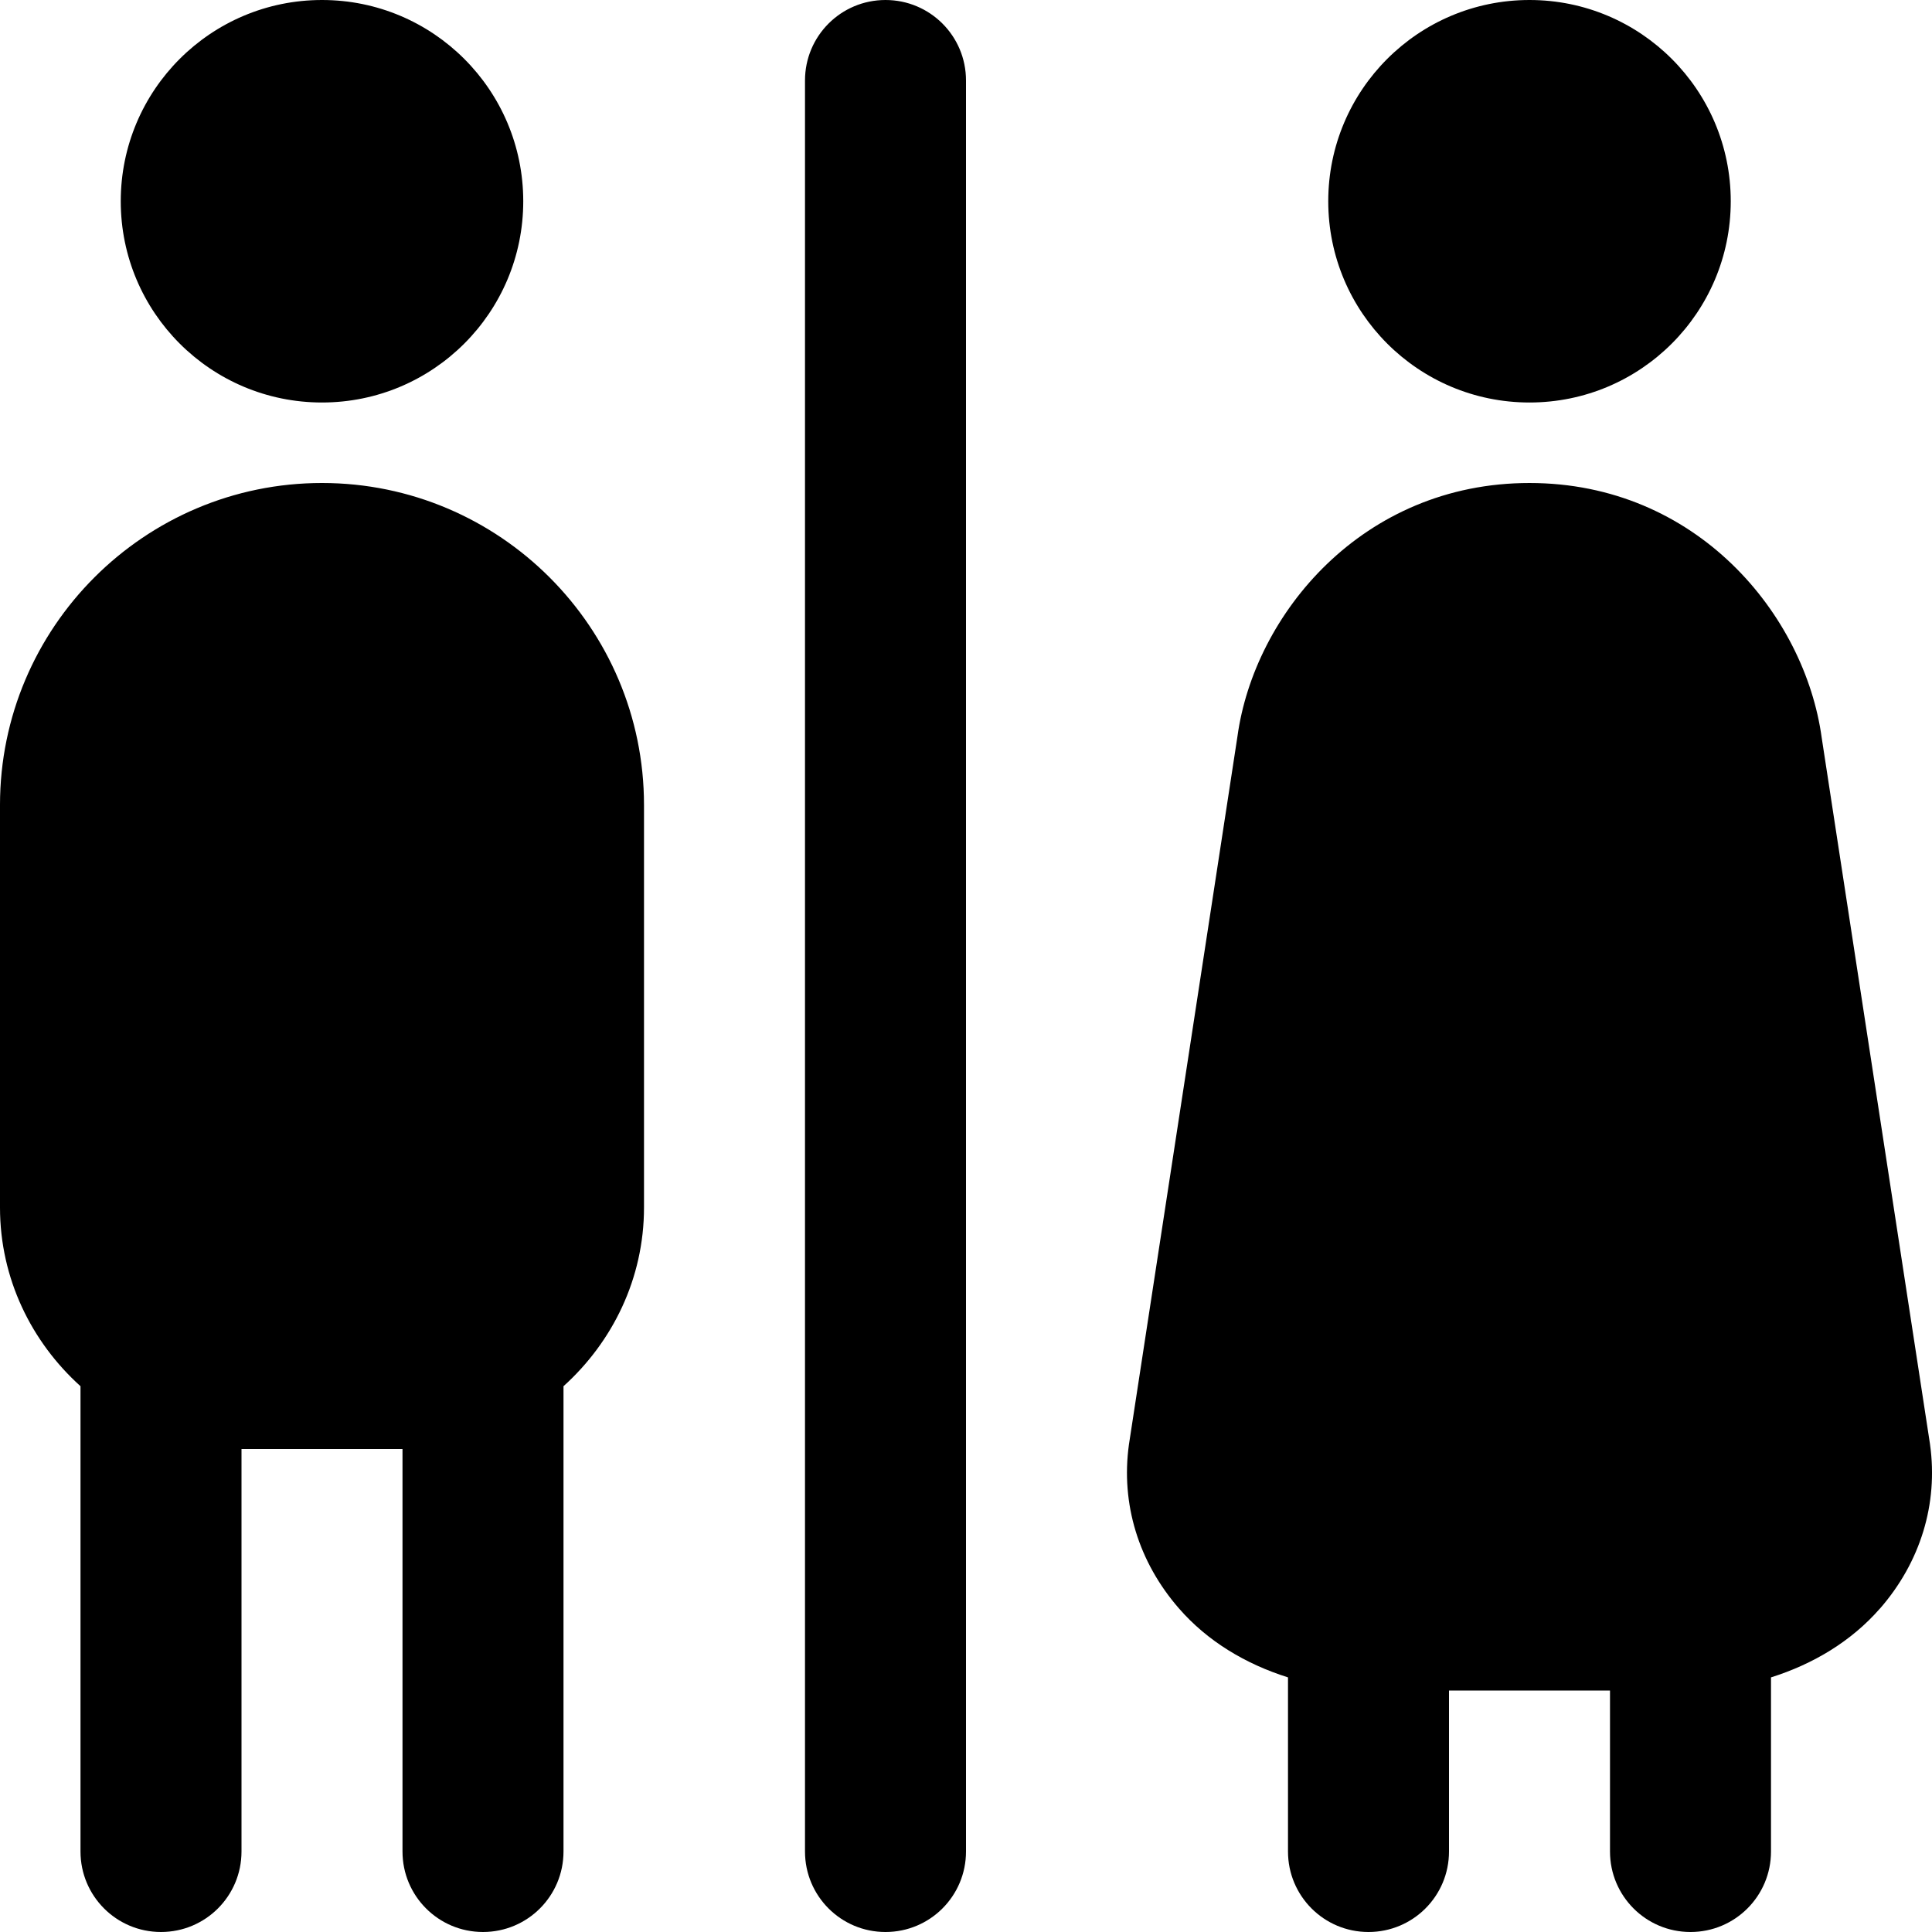 <?xml version="1.0" encoding="UTF-8"?>
<svg xmlns="http://www.w3.org/2000/svg" id="Layer_1" data-name="Layer 1" viewBox="0 0 24 24" width="512" height="512"><path d="m16.5,2.5c0-1.381,1.119-2.5,2.5-2.5s2.5,1.119,2.5,2.5-1.119,2.5-2.5,2.5-2.5-1.119-2.5-2.5Zm6.854,17.481c-.356.408-.83.691-1.354.856v2.163c0,.553-.447,1-1,1s-1-.447-1-1v-2h-2v2c0,.553-.447,1-1,1s-1-.447-1-1v-2.163c-.524-.165-.998-.447-1.354-.856-.503-.577-.724-1.301-.622-2.036l1.348-8.796c.208-1.519,1.553-3.149,3.628-3.149s3.42,1.631,3.63,3.165l1.344,8.766s.002.01.002.015c.102.735-.119,1.459-.622,2.036ZM4,5c1.381,0,2.5-1.119,2.5-2.5S5.381,0,4,0,1.5,1.119,1.5,2.5s1.119,2.5,2.5,2.5Zm4,5v5c0,.883-.391,1.67-1,2.22v5.78c0,.553-.447,1-1,1s-1-.447-1-1v-5h-2v5c0,.553-.447,1-1,1s-1-.447-1-1v-5.78c-.609-.549-1-1.337-1-2.22v-5c0-2.206,1.794-4,4-4s4,1.794,4,4ZM11,0c-.553,0-1,.447-1,1v22c0,.553.447,1,1,1s1-.447,1-1V1c0-.553-.447-1-1-1Z"/></svg>
